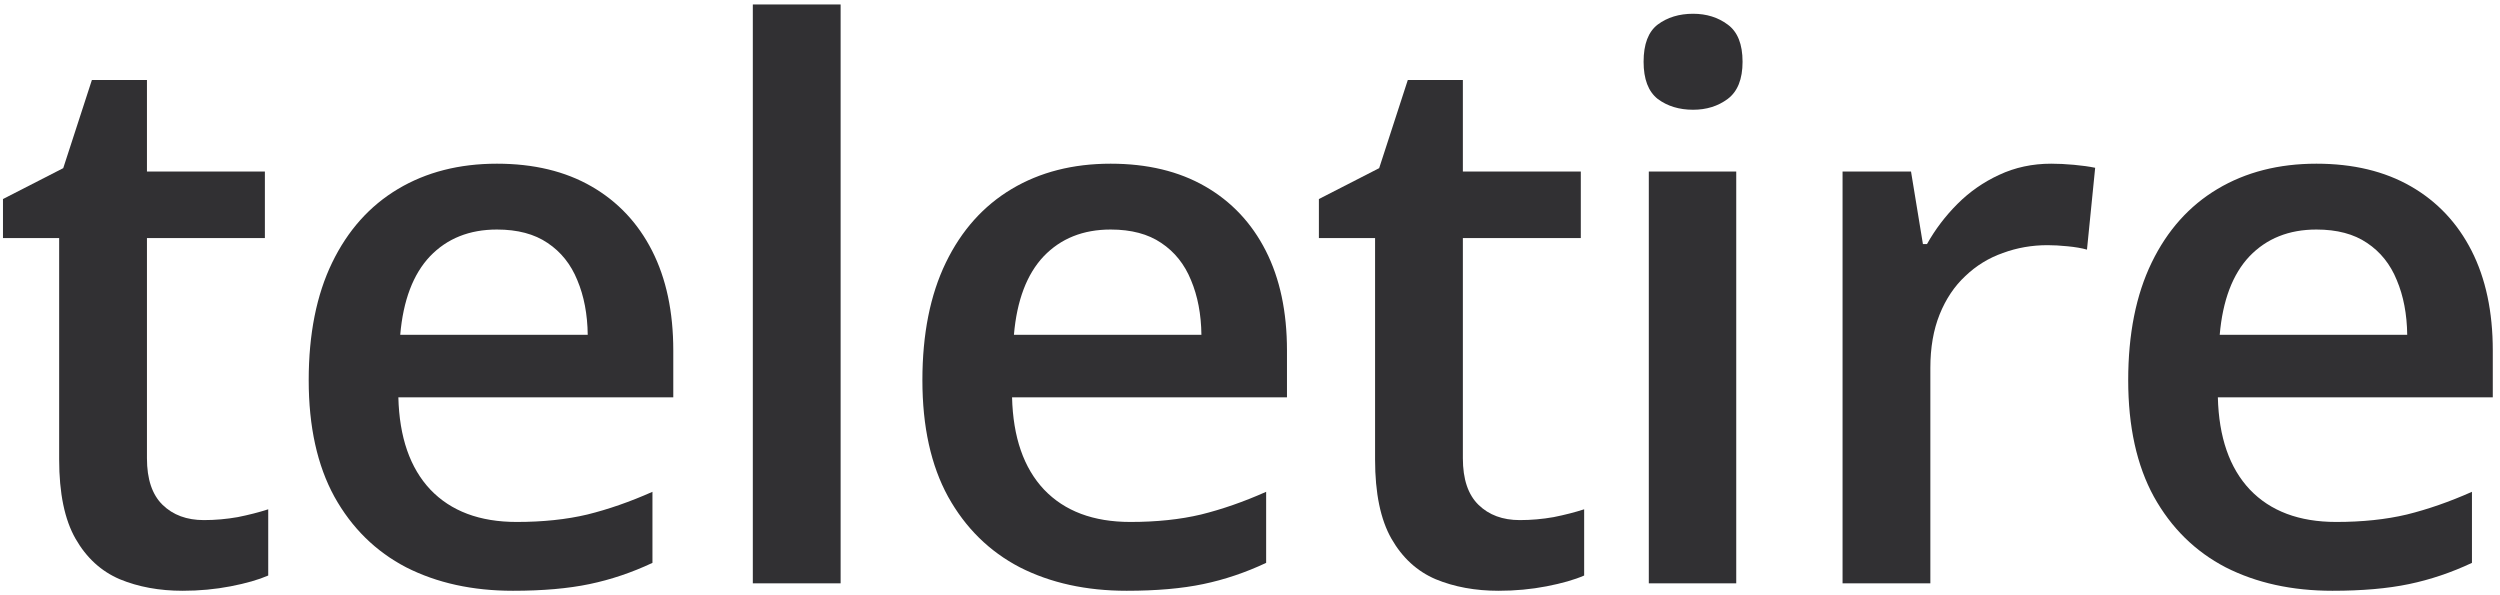 <svg width="210" height="50" viewBox="0 0 210 50" fill="none" xmlns="http://www.w3.org/2000/svg">
<path d="M17.125 43.688C18.083 43.688 19.031 43.604 19.969 43.438C20.906 43.25 21.76 43.031 22.531 42.781V48.344C21.719 48.698 20.667 49 19.375 49.25C18.083 49.5 16.74 49.625 15.344 49.625C13.385 49.625 11.625 49.302 10.062 48.656C8.5 47.99 7.26 46.854 6.344 45.25C5.427 43.646 4.969 41.427 4.969 38.594V20H0.25V16.719L5.312 14.125L7.719 6.719H12.344V14.406H22.25V20H12.344V38.5C12.344 40.25 12.781 41.552 13.656 42.406C14.531 43.26 15.688 43.688 17.125 43.688Z" fill="#313033"/>
<path d="M41.744 13.75C44.827 13.75 47.473 14.385 49.681 15.656C51.89 16.927 53.587 18.729 54.775 21.062C55.962 23.396 56.556 26.188 56.556 29.438V33.375H33.462C33.546 36.729 34.442 39.312 36.15 41.125C37.879 42.938 40.296 43.844 43.4 43.844C45.608 43.844 47.587 43.635 49.337 43.219C51.108 42.781 52.931 42.146 54.806 41.312V47.281C53.077 48.094 51.317 48.688 49.525 49.062C47.733 49.438 45.587 49.625 43.087 49.625C39.692 49.625 36.702 48.969 34.119 47.656C31.556 46.323 29.546 44.344 28.087 41.719C26.65 39.094 25.931 35.833 25.931 31.938C25.931 28.062 26.587 24.771 27.9 22.062C29.212 19.354 31.056 17.292 33.431 15.875C35.806 14.458 38.577 13.75 41.744 13.75ZM41.744 19.281C39.431 19.281 37.556 20.031 36.119 21.531C34.702 23.031 33.869 25.229 33.619 28.125H49.369C49.348 26.396 49.056 24.865 48.494 23.531C47.952 22.198 47.119 21.156 45.994 20.406C44.89 19.656 43.473 19.281 41.744 19.281Z" fill="#313033"/>
<path d="M70.612 49H63.237V0.375H70.612V49Z" fill="#313033"/>
<path d="M93.294 13.75C96.377 13.75 99.023 14.385 101.231 15.656C103.44 16.927 105.137 18.729 106.325 21.062C107.512 23.396 108.106 26.188 108.106 29.438V33.375H85.013C85.096 36.729 85.992 39.312 87.7 41.125C89.429 42.938 91.846 43.844 94.95 43.844C97.158 43.844 99.138 43.635 100.887 43.219C102.658 42.781 104.481 42.146 106.356 41.312V47.281C104.627 48.094 102.867 48.688 101.075 49.062C99.283 49.438 97.138 49.625 94.638 49.625C91.242 49.625 88.252 48.969 85.669 47.656C83.106 46.323 81.096 44.344 79.638 41.719C78.2 39.094 77.481 35.833 77.481 31.938C77.481 28.062 78.138 24.771 79.45 22.062C80.763 19.354 82.606 17.292 84.981 15.875C87.356 14.458 90.127 13.75 93.294 13.75ZM93.294 19.281C90.981 19.281 89.106 20.031 87.669 21.531C86.252 23.031 85.419 25.229 85.169 28.125H100.919C100.898 26.396 100.606 24.865 100.044 23.531C99.502 22.198 98.669 21.156 97.544 20.406C96.44 19.656 95.023 19.281 93.294 19.281Z" fill="#313033"/>
<path d="M127.663 43.688C128.621 43.688 129.569 43.604 130.506 43.438C131.444 43.25 132.298 43.031 133.069 42.781V48.344C132.256 48.698 131.204 49 129.913 49.25C128.621 49.5 127.277 49.625 125.881 49.625C123.923 49.625 122.162 49.302 120.6 48.656C119.037 47.99 117.798 46.854 116.881 45.25C115.965 43.646 115.506 41.427 115.506 38.594V20H110.787V16.719L115.85 14.125L118.256 6.719H122.881V14.406H132.788V20H122.881V38.5C122.881 40.25 123.319 41.552 124.194 42.406C125.069 43.26 126.225 43.688 127.663 43.688Z" fill="#313033"/>
<path d="M145.844 14.406V49H138.5V14.406H145.844ZM142.219 1.156C143.344 1.156 144.312 1.458 145.125 2.062C145.958 2.667 146.375 3.708 146.375 5.188C146.375 6.646 145.958 7.688 145.125 8.312C144.312 8.917 143.344 9.219 142.219 9.219C141.052 9.219 140.062 8.917 139.25 8.312C138.458 7.688 138.062 6.646 138.062 5.188C138.062 3.708 138.458 2.667 139.25 2.062C140.062 1.458 141.052 1.156 142.219 1.156Z" fill="#313033"/>
<path d="M172.306 13.75C172.89 13.75 173.525 13.781 174.212 13.844C174.9 13.906 175.494 13.99 175.994 14.094L175.306 20.969C174.869 20.844 174.327 20.75 173.681 20.688C173.056 20.625 172.494 20.594 171.994 20.594C170.681 20.594 169.431 20.812 168.244 21.25C167.056 21.667 166.004 22.312 165.087 23.188C164.171 24.042 163.452 25.115 162.931 26.406C162.41 27.698 162.15 29.198 162.15 30.906V49H154.775V14.406H160.525L161.525 20.5H161.869C162.556 19.271 163.41 18.146 164.431 17.125C165.452 16.104 166.619 15.292 167.931 14.688C169.265 14.062 170.723 13.75 172.306 13.75Z" fill="#313033"/>
<path d="M194.581 13.75C197.665 13.75 200.31 14.385 202.519 15.656C204.727 16.927 206.425 18.729 207.613 21.062C208.8 23.396 209.394 26.188 209.394 29.438V33.375H186.3C186.383 36.729 187.279 39.312 188.988 41.125C190.717 42.938 193.133 43.844 196.238 43.844C198.446 43.844 200.425 43.635 202.175 43.219C203.946 42.781 205.769 42.146 207.644 41.312V47.281C205.915 48.094 204.154 48.688 202.363 49.062C200.571 49.438 198.425 49.625 195.925 49.625C192.529 49.625 189.54 48.969 186.956 47.656C184.394 46.323 182.383 44.344 180.925 41.719C179.488 39.094 178.769 35.833 178.769 31.938C178.769 28.062 179.425 24.771 180.738 22.062C182.05 19.354 183.894 17.292 186.269 15.875C188.644 14.458 191.415 13.75 194.581 13.75ZM194.581 19.281C192.269 19.281 190.394 20.031 188.956 21.531C187.54 23.031 186.706 25.229 186.456 28.125H202.206C202.185 26.396 201.894 24.865 201.331 23.531C200.79 22.198 199.956 21.156 198.831 20.406C197.727 19.656 196.31 19.281 194.581 19.281Z" fill="#313033"/>
</svg>
